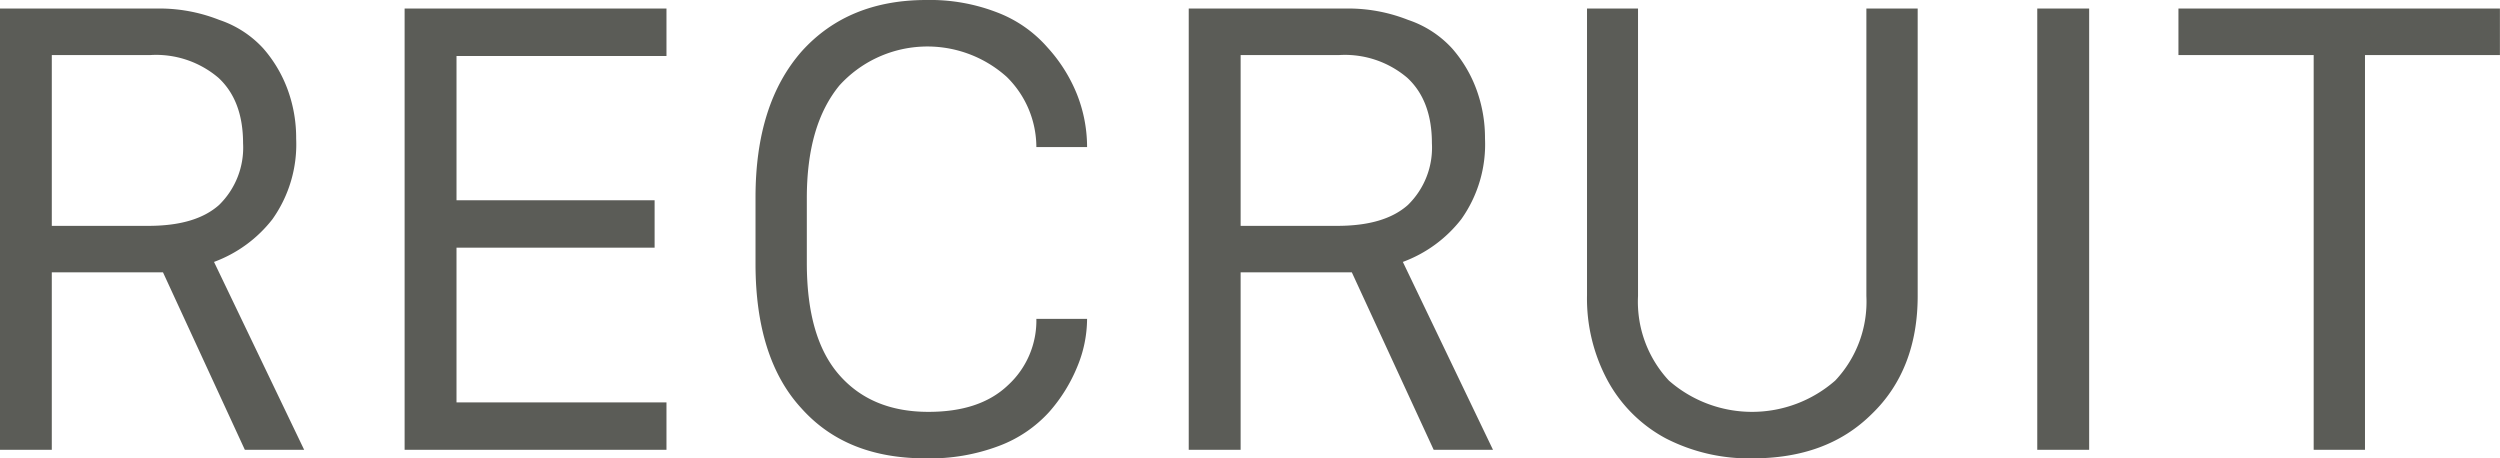 <svg xmlns="http://www.w3.org/2000/svg" width="263.438" height="48.3" viewBox="0 0 263.438 48.3">
  <defs>
    <style>
      .cls-1 {
        fill: #5b5c57;
        fill-rule: evenodd;
      }
    </style>
  </defs>
  <path id="recruit-tt.svg" class="cls-1" d="M245.27,11349.6v46.5h5.469v-18.7h11.719l8.625,18.7h6.25l-9.5-19.8a13.885,13.885,0,0,0,6.156-4.5,13.63,13.63,0,0,0,2.5-8.5,14.781,14.781,0,0,0-.875-5.1,13.782,13.782,0,0,0-2.594-4.4,11,11,0,0,0-4.625-3,17.145,17.145,0,0,0-6.594-1.2H245.27Zm5.469,4.9h10.406a10.13,10.13,0,0,1,7.156,2.4q2.594,2.4,2.594,6.9a8.434,8.434,0,0,1-2.531,6.5c-1.688,1.5-4.177,2.2-7.469,2.2H250.739v-18Zm42.647,36.6v-16.3h20.875v-5H293.386v-15.2h22.125v-5H287.917v46.5h27.594v-5H293.386Zm40.352-33.4a12.518,12.518,0,0,1,17.625-.9,10.391,10.391,0,0,1,3.125,7.4h5.344a15.091,15.091,0,0,0-1.079-5.6,16.38,16.38,0,0,0-3.093-4.9,13.319,13.319,0,0,0-5.328-3.7,19.555,19.555,0,0,0-7.438-1.3q-8.25,0-13.125,5.4c-3.25,3.7-4.875,8.8-4.875,15.4v7c0,6.6,1.6,11.7,4.813,15.2,3.208,3.6,7.583,5.3,13.125,5.3a20.577,20.577,0,0,0,7.687-1.3,13.565,13.565,0,0,0,5.328-3.6,16.788,16.788,0,0,0,2.969-4.8,13.2,13.2,0,0,0,1.016-5h-5.344a9.228,9.228,0,0,1-3,7c-2,1.9-4.792,2.8-8.375,2.8q-6,0-9.406-3.9c-2.271-2.6-3.407-6.5-3.407-11.8v-6.8C330.3,11364.4,331.446,11360.5,333.738,11357.7Zm36.806-8.1v46.5h5.469v-18.7h11.719l8.625,18.7h6.25l-9.5-19.8a13.885,13.885,0,0,0,6.156-4.5,13.623,13.623,0,0,0,2.5-8.5,14.781,14.781,0,0,0-.875-5.1,13.764,13.764,0,0,0-2.594-4.4,11,11,0,0,0-4.625-3,17.14,17.14,0,0,0-6.593-1.2H370.544Zm5.469,4.9h10.406a10.135,10.135,0,0,1,7.157,2.4q2.593,2.4,2.593,6.9a8.43,8.43,0,0,1-2.531,6.5c-1.687,1.5-4.177,2.2-7.469,2.2H376.013v-18Zm36.5-4.9v30.2a18.188,18.188,0,0,0,2.172,9,15.046,15.046,0,0,0,6.141,6.1,19.148,19.148,0,0,0,9.094,2.1c5.208,0,9.416-1.5,12.625-4.7,3.208-3.1,4.812-7.3,4.812-12.4v-30.3h-5.406v30.3a12.12,12.12,0,0,1-3.281,8.9,13.293,13.293,0,0,1-17.532,0,12.183,12.183,0,0,1-3.25-8.9v-30.3h-5.375Zm52.914,0h-5.469v46.5h5.469v-46.5Zm29.06,4.9H508.71v-4.9H474.835v4.9h14.25v41.6h5.407v-41.6Z" transform="translate(-245.281 -11348.7)"/>
</svg>
